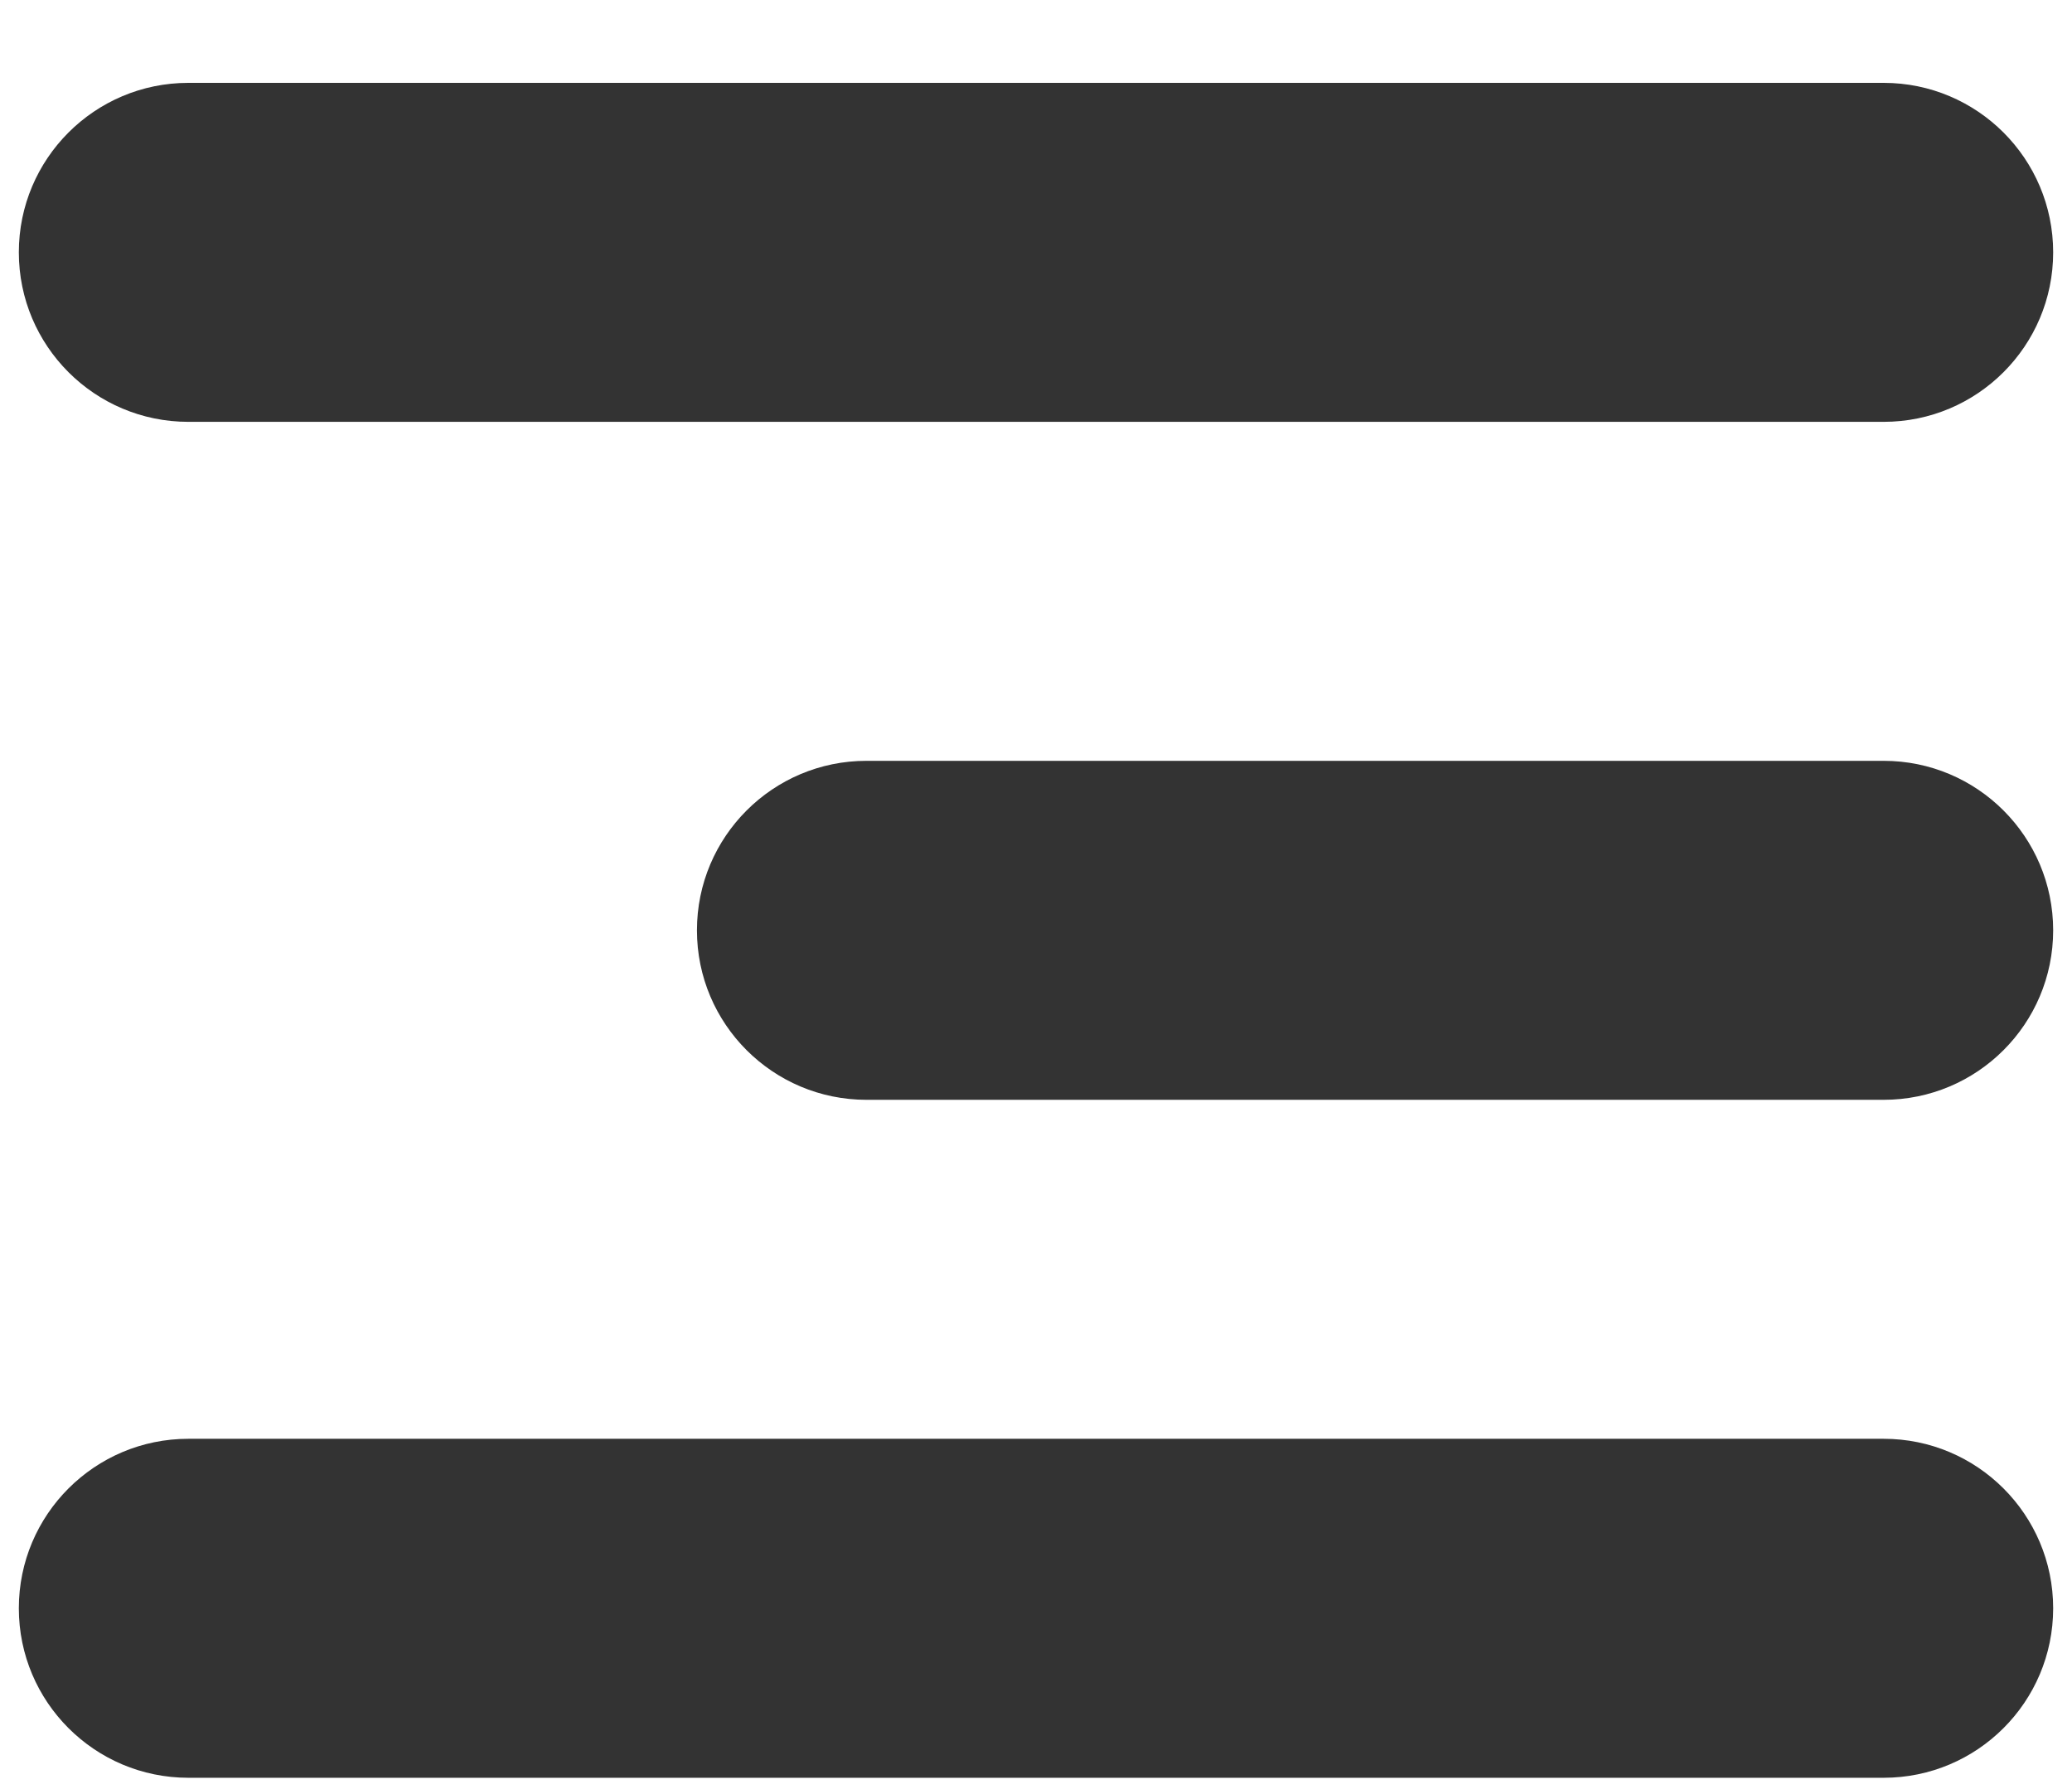 <svg width="22" height="19" viewBox="0 0 22 19" fill="none" xmlns="http://www.w3.org/2000/svg">
    <path
        d="M21.8 2.68C21.8 1.686 20.994 0.88 20 0.88H2C1.006 0.88 0.2 1.686 0.2 2.68C0.2 3.674 1.006 4.48 2 4.48H20C20.994 4.48 21.8 3.674 21.8 2.68Z"
        fill="#333333" />
    <path
        d="M21.8 9.88C21.8 8.886 20.994 8.08 20 8.08H9.2C8.206 8.08 7.4 8.886 7.4 9.88C7.4 10.874 8.206 11.68 9.2 11.68H20C20.994 11.68 21.8 10.874 21.8 9.88Z"
        fill="#333333" />
    <path
        d="M21.8 17.08C21.8 16.086 20.994 15.28 20 15.28H2C1.006 15.28 0.2 16.086 0.2 17.08C0.2 18.074 1.006 18.88 2 18.88H20C20.994 18.88 21.8 18.074 21.8 17.08Z"
        fill="#333333" />
</svg>
